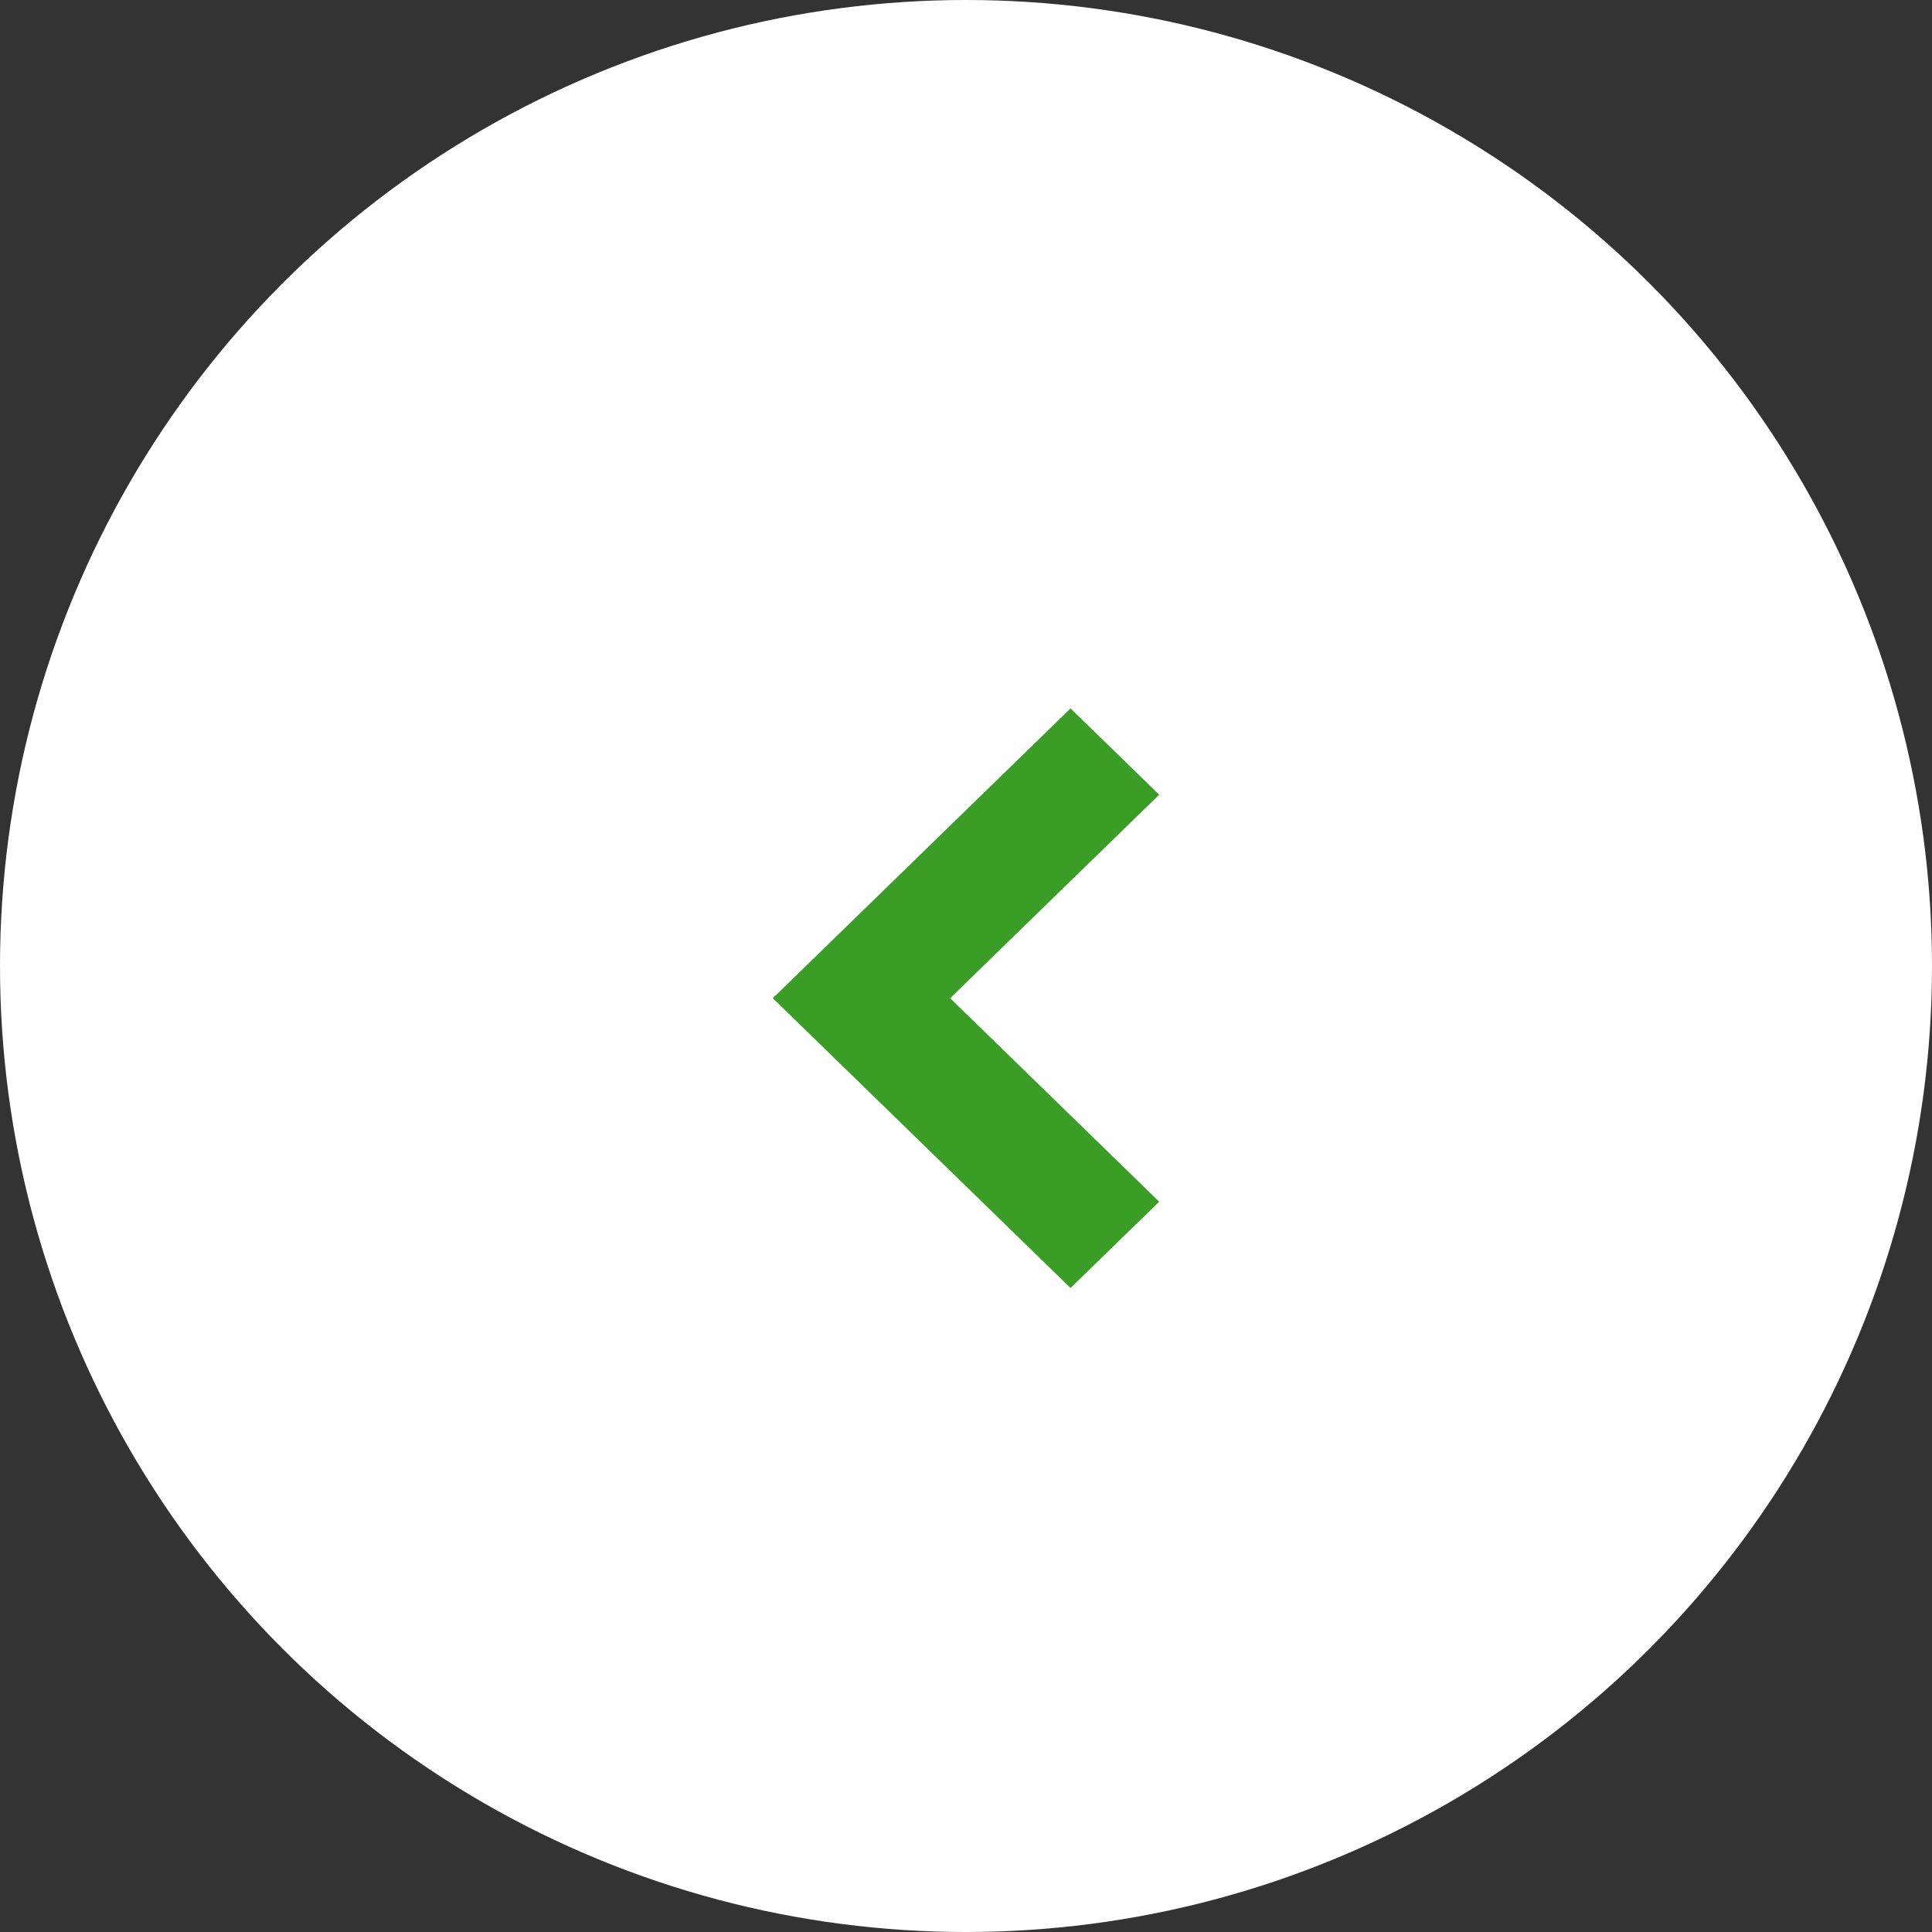 <svg xmlns="http://www.w3.org/2000/svg" width="30" height="30" viewBox="0 0 30 30">
  <rect x="0" y="0" width="30" height="30" fill="#333333" stroke="none"/>
  <g id="グループ_5004" data-name="グループ 5004" transform="translate(-10 -222)">
    <circle id="楕円形_293" data-name="楕円形 293" cx="15" cy="15" r="15" transform="translate(10 222)" fill="#fff"/>
    <path id="パス_18835" data-name="パス 18835" d="M6.5,8,2,3.377,3.34,2,6.5,5.246,9.66,2,11,3.377Z" transform="translate(30 231) rotate(90)" fill="#399d26"/>
  </g>
</svg>

